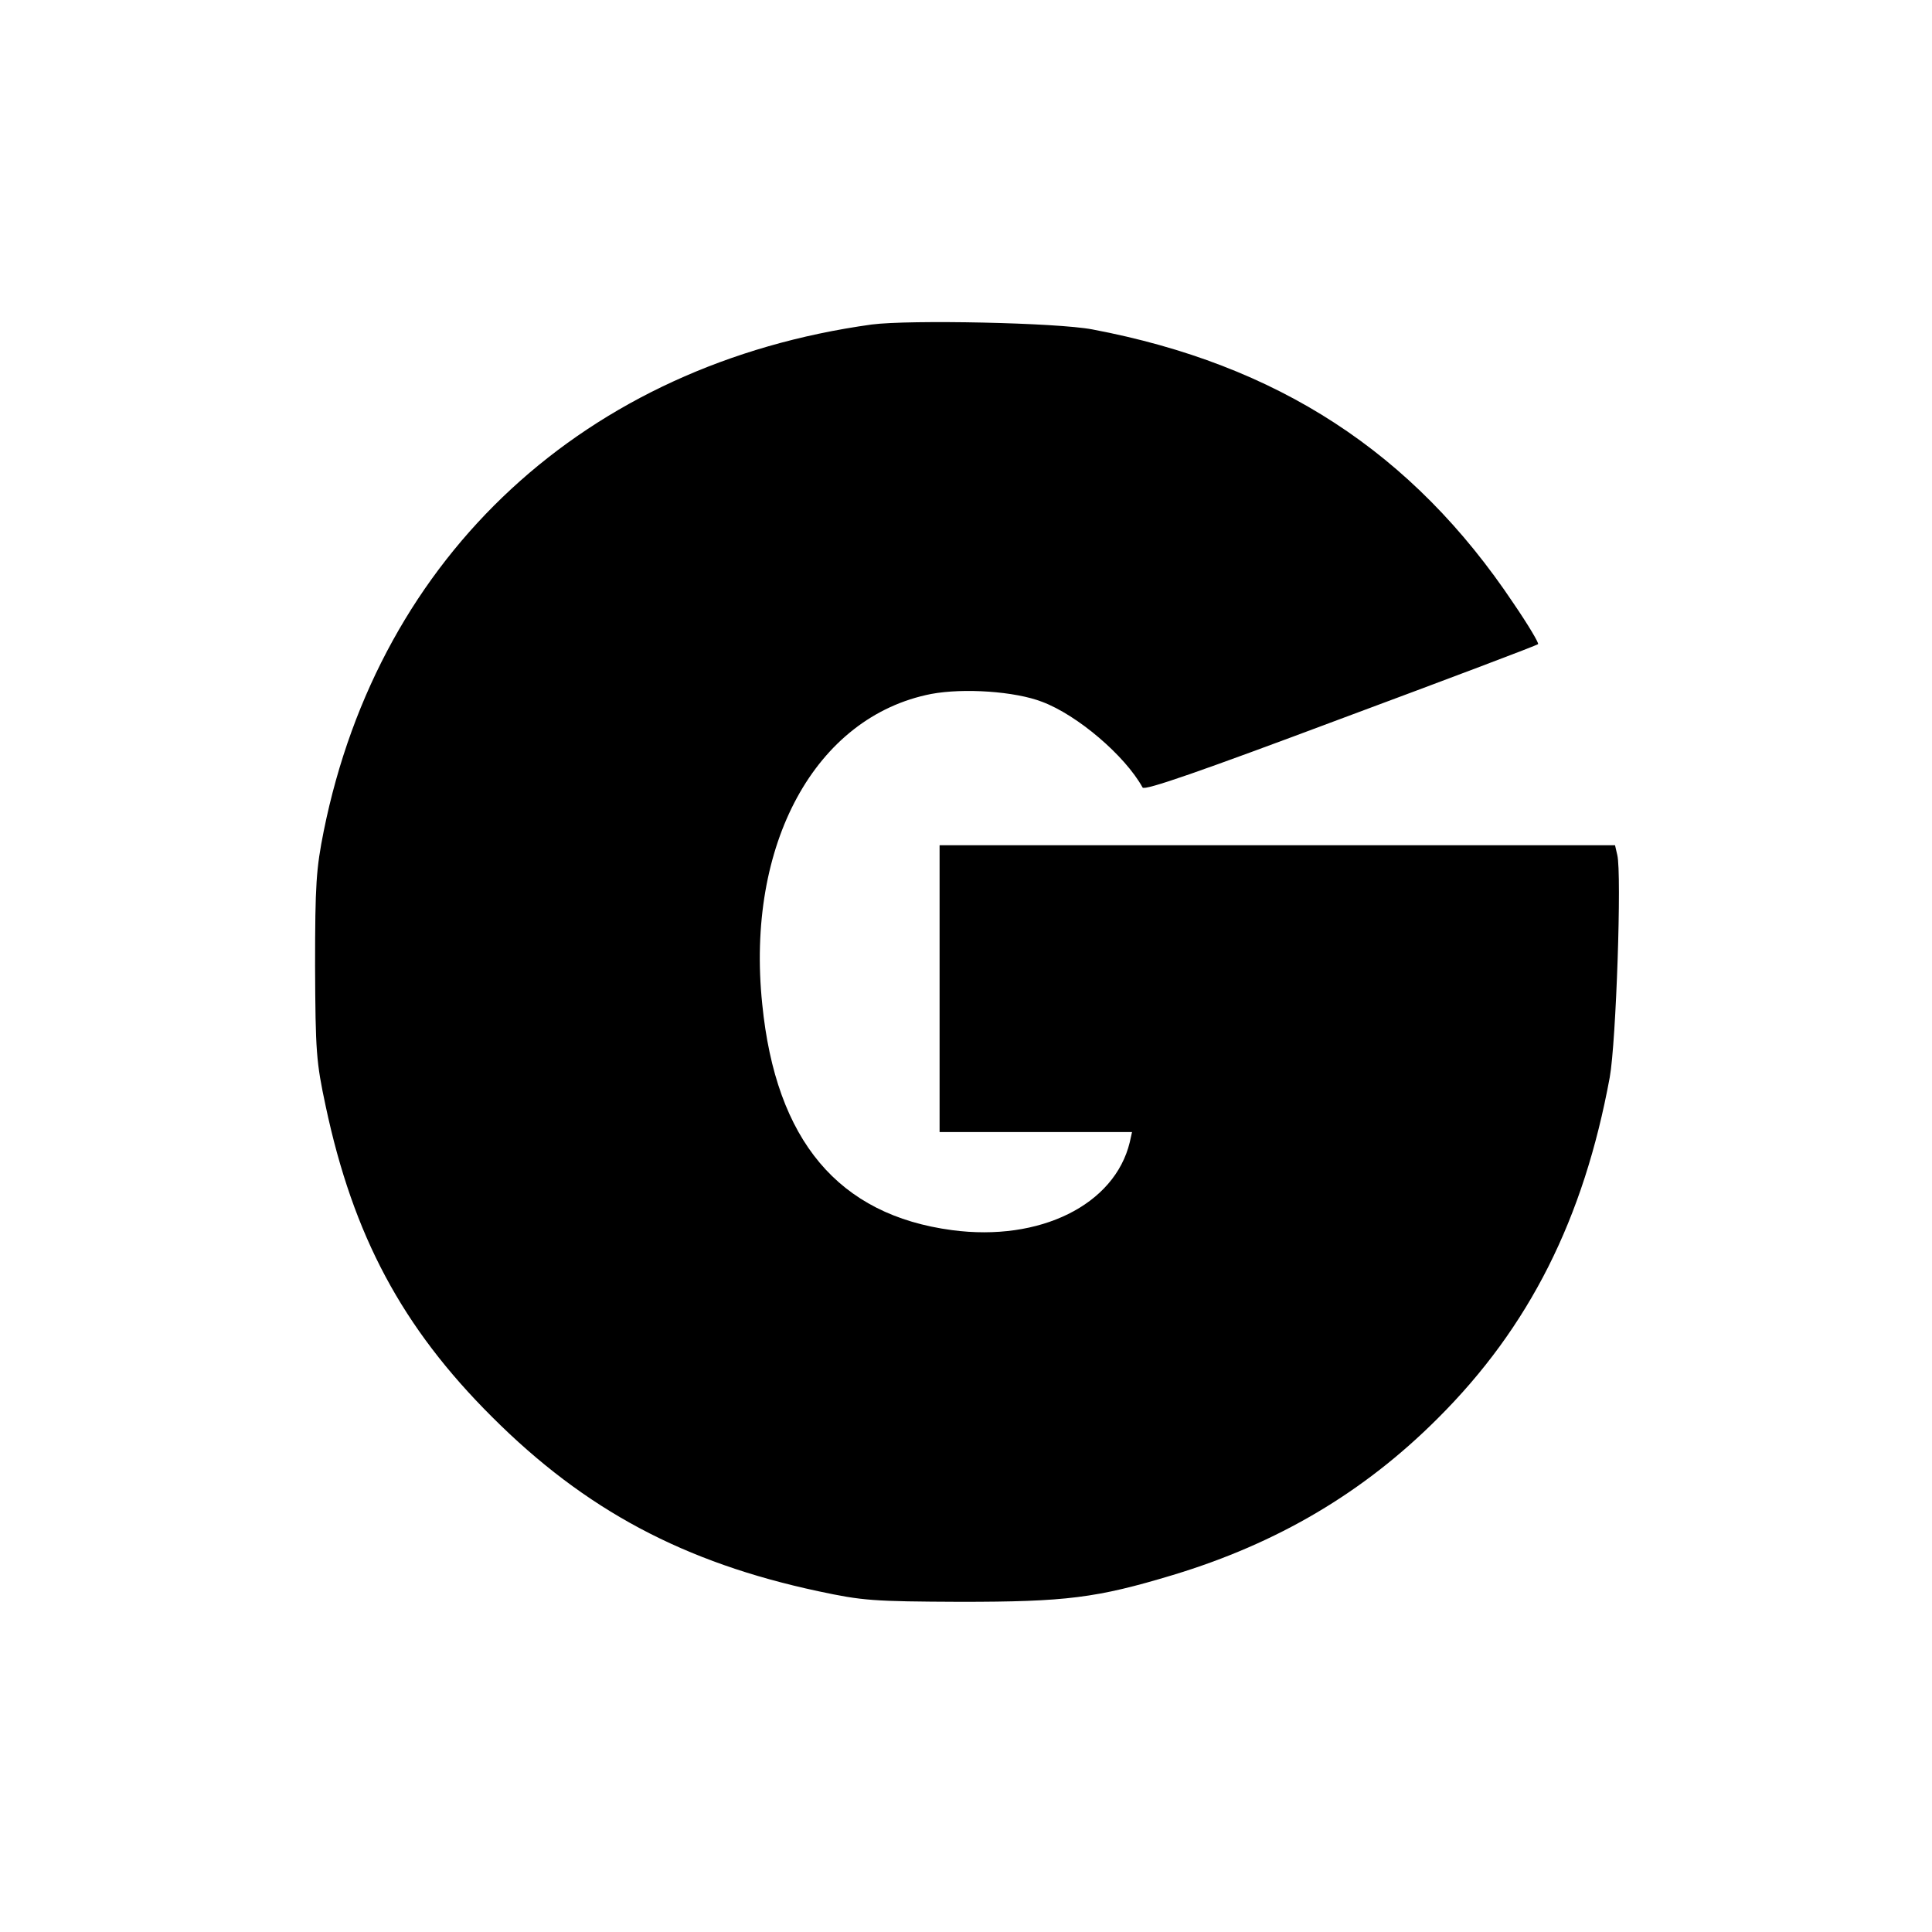 <?xml version="1.0" standalone="no"?>
<!DOCTYPE svg PUBLIC "-//W3C//DTD SVG 20010904//EN"
 "http://www.w3.org/TR/2001/REC-SVG-20010904/DTD/svg10.dtd">
<svg version="1.0" xmlns="http://www.w3.org/2000/svg"
 width="512pt" height="512pt" viewBox="0 0 512 512"
 preserveAspectRatio="xMidYMid meet">
<g transform="translate(0,512) scale(0.1,-0.1)"
fill="#000000" stroke="none">
<path d="M2310 4260 c-758 -105 -1304 -609 -1452 -1342 -20 -100 -23 -141 -23
-358 1 -227 3 -254 28 -371 73 -344 203 -587 441 -824 247 -247 509 -386 865
-462 117 -25 144 -27 376 -28 280 0 361 10 563 71 278 84 506 219 702 415 243
242 387 529 456 904 17 94 32 540 20 589 l-6 26 -895 0 -895 0 0 -380 0 -380
255 0 255 0 -6 -27 c-40 -166 -238 -264 -471 -233 -301 40 -467 237 -503 599
-44 424 141 762 448 822 86 16 222 7 294 -21 93 -35 219 -142 266 -227 5 -9
154 43 525 182 285 106 521 195 523 198 3 2 -26 51 -65 108 -267 400 -625 633
-1116 726 -94 18 -485 26 -585 13z"/>
</g>
</svg>
